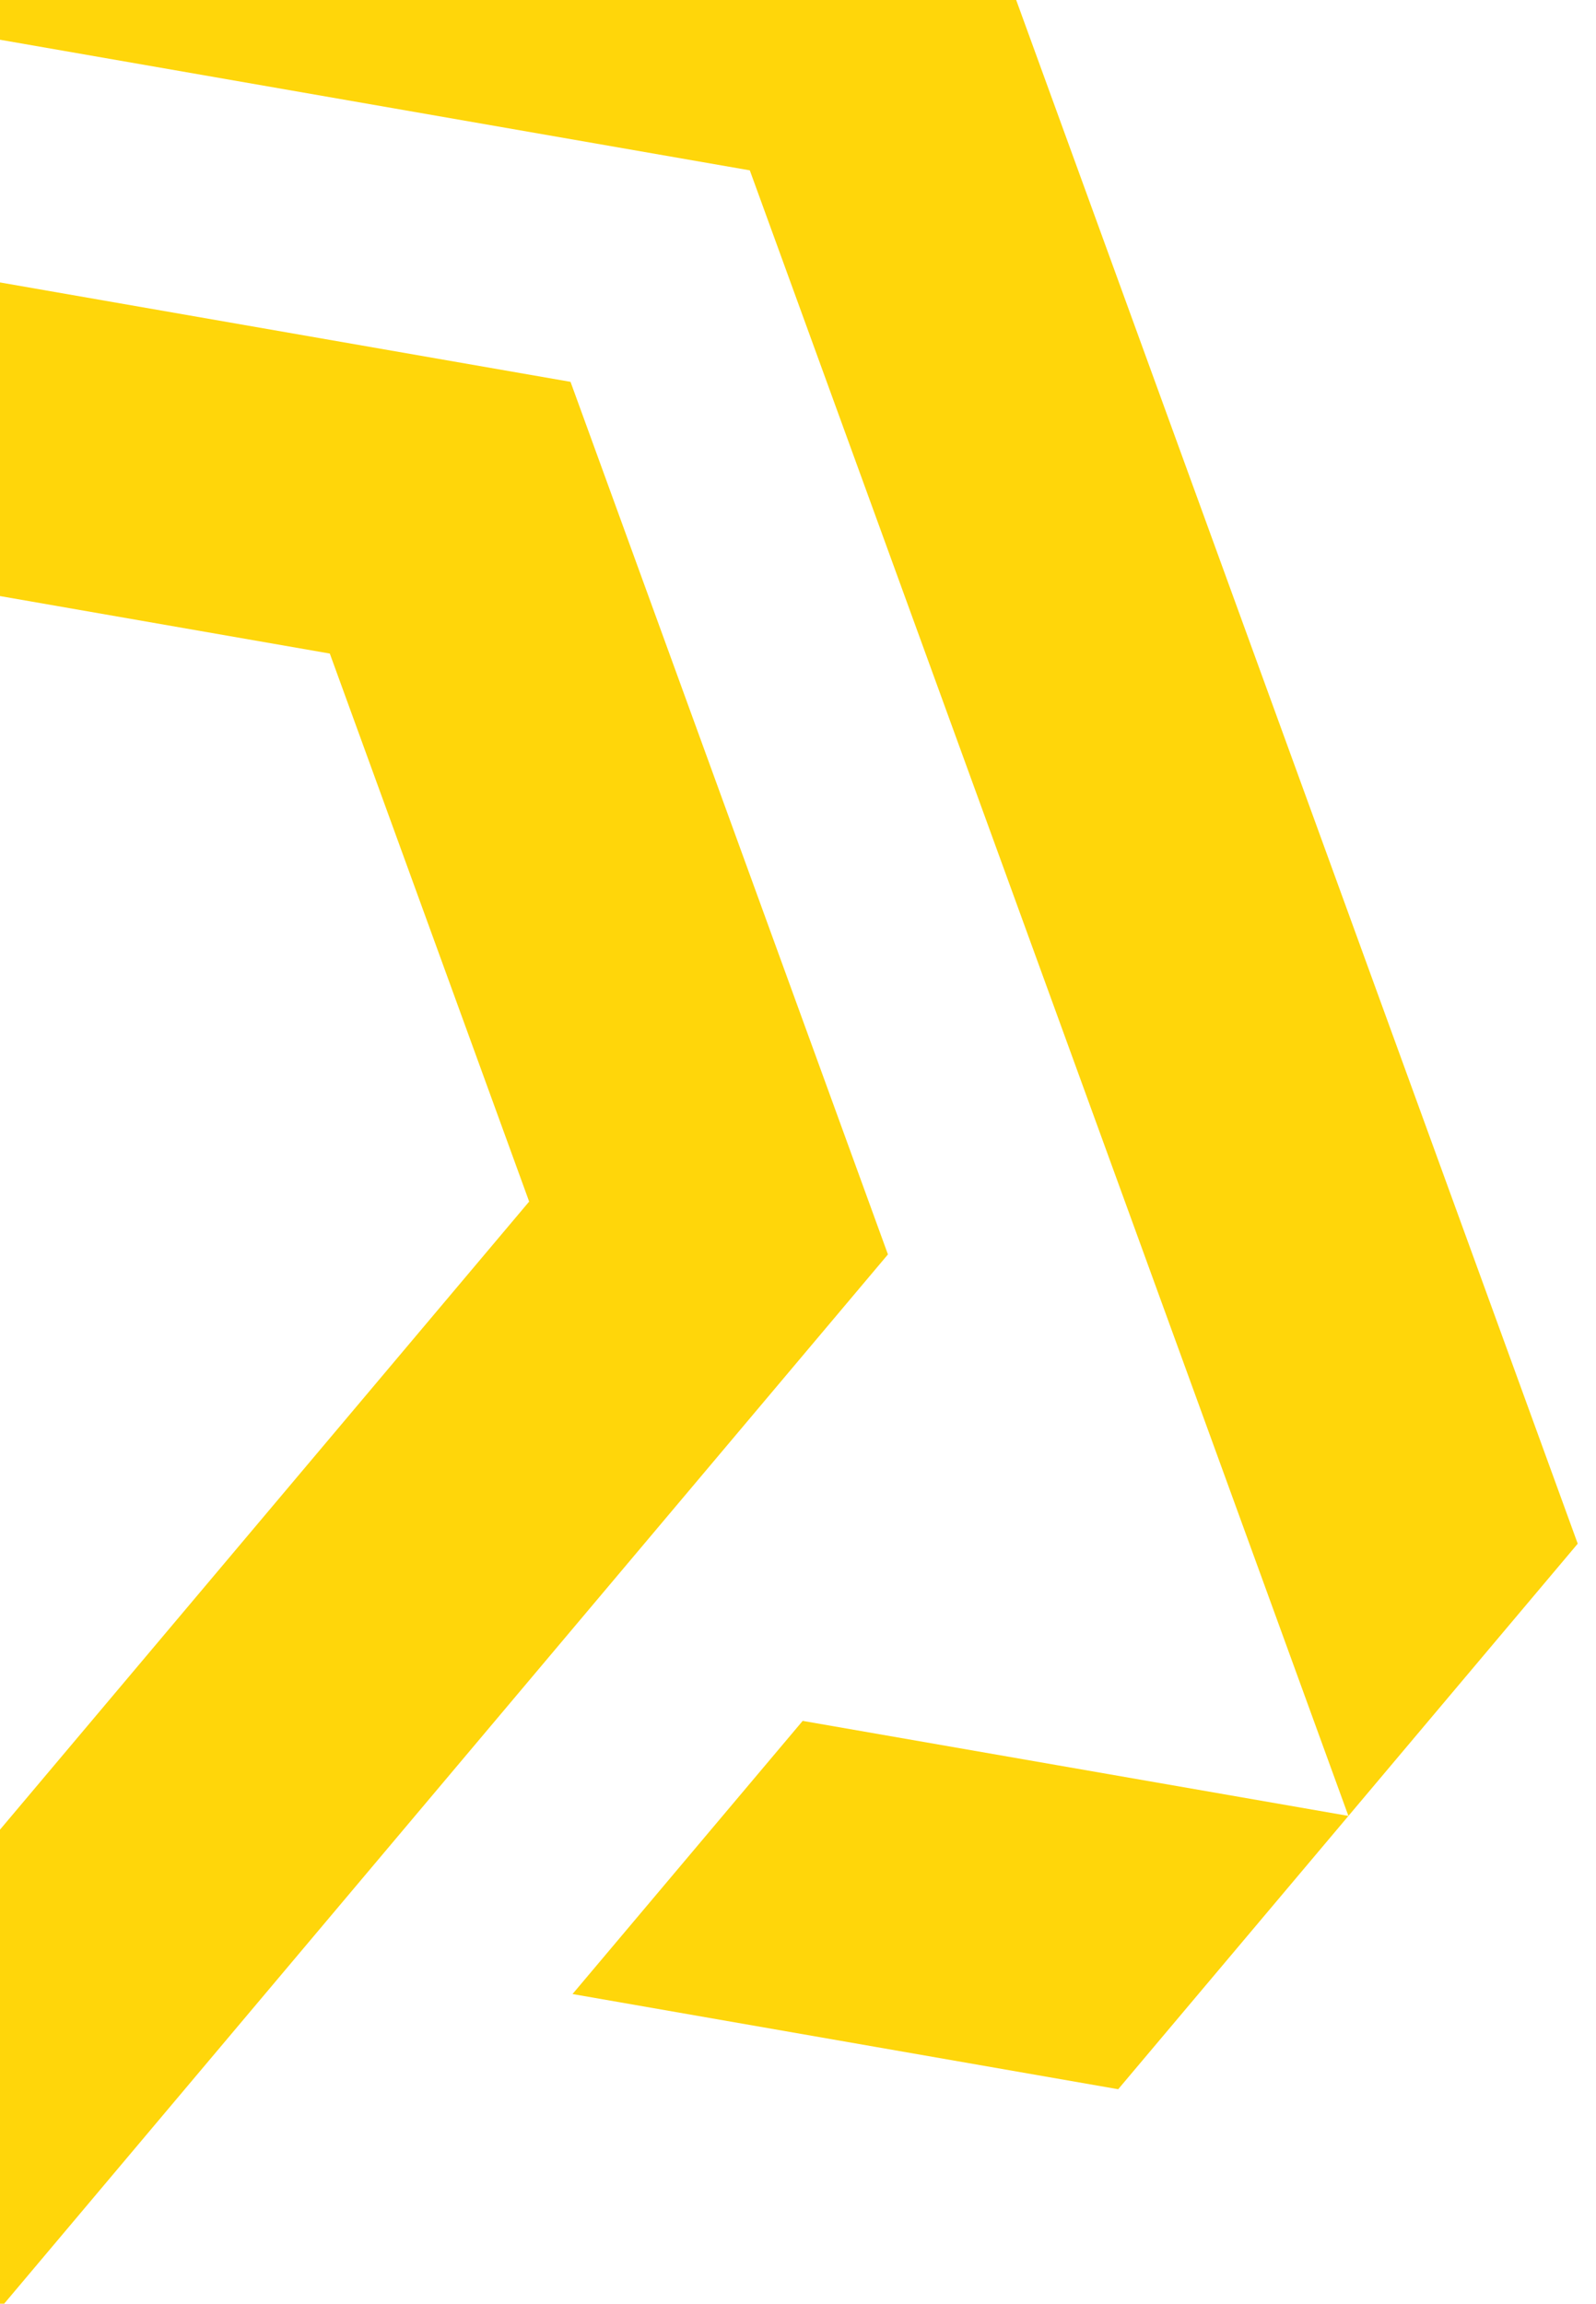 <svg xmlns="http://www.w3.org/2000/svg" xmlns:xlink="http://www.w3.org/1999/xlink" width="122" height="176" viewBox="0 0 122 176"><defs><clipPath id="a"><rect width="122" height="176" transform="translate(148 4420)" fill="#fff"></rect></clipPath></defs><g transform="translate(-148 -4420)" clip-path="url(#a)"><path d="M41.99,82.73v91.694l24.389-14.01v-64.5l35.6-20.451,35.676,20.5v44.554Q80.623,173.268,23.586,206.04l23.668,13.6,114.792-65.948V82.75L102,48.252ZM102.023,0,0,58.608V192.487L23.586,206.04V72.231L102,27.187,180.45,72.253V206.04l-36.717-21.09-23.67,13.593,36.709,21.1,23.678-13.6,23.586-13.551V58.608Z" transform="translate(11.036 4426.836) rotate(-20)" fill="#ffd60a"></path></g></svg>